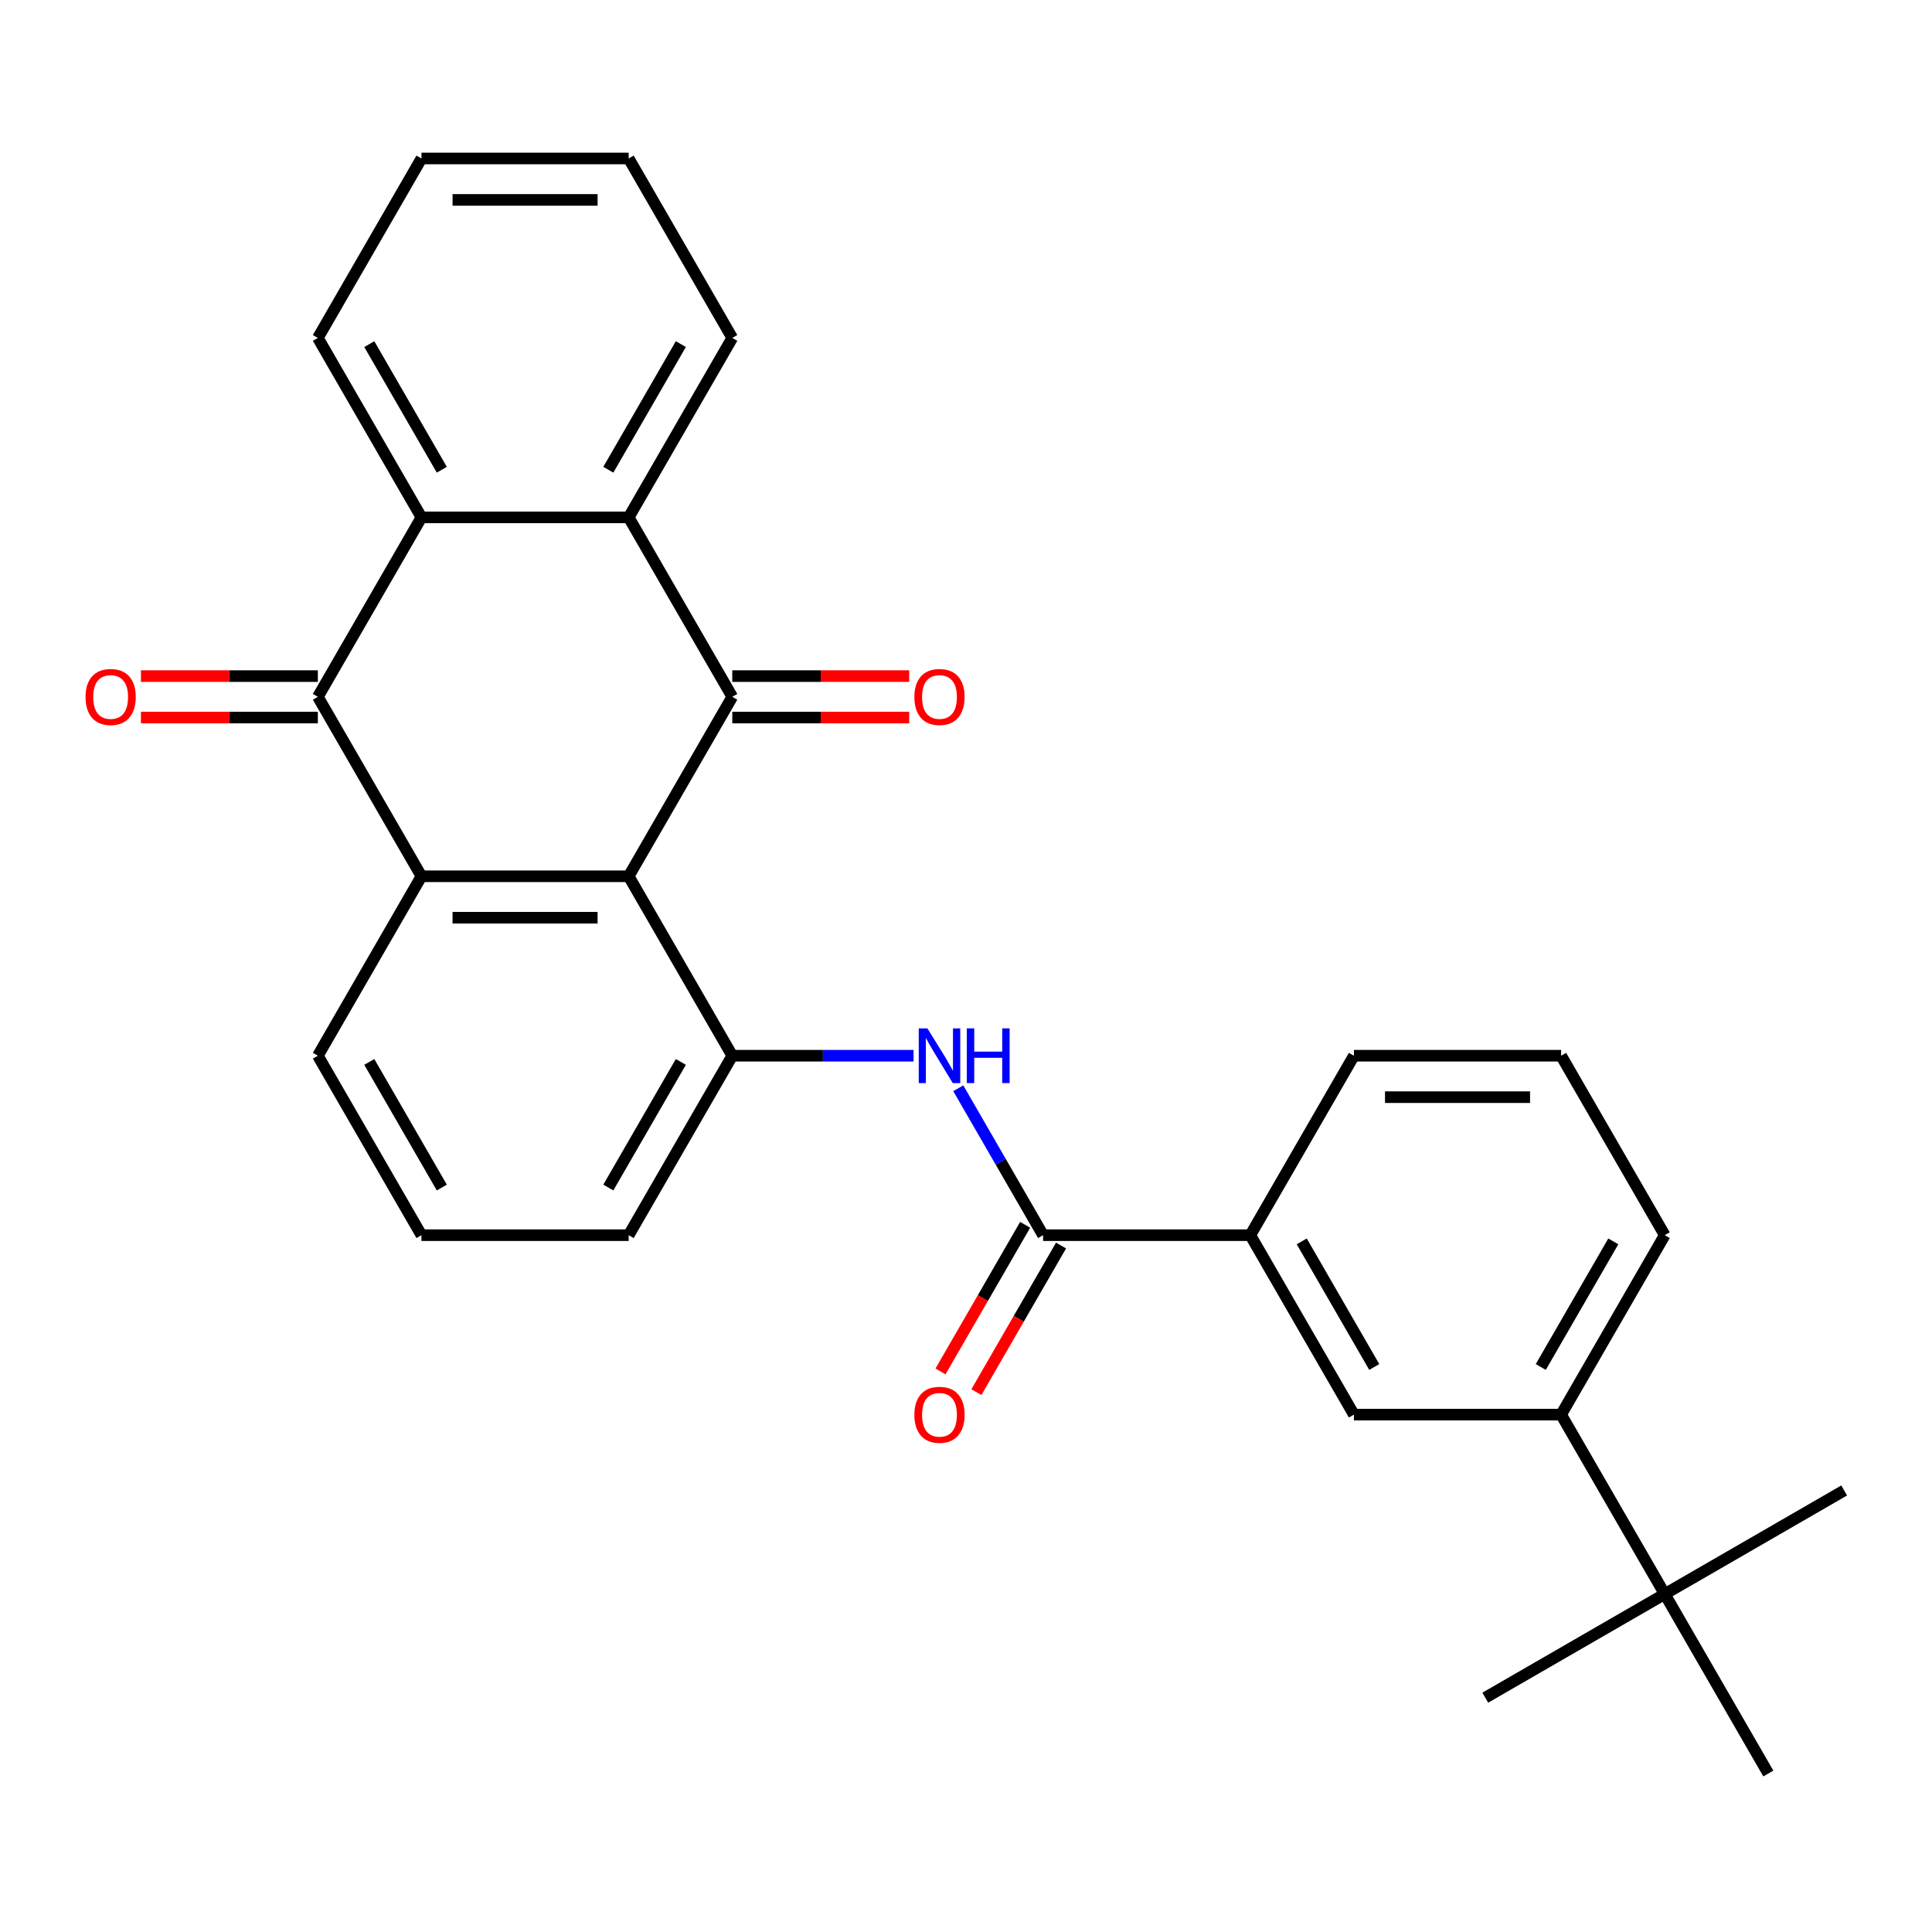 <?xml version='1.0' encoding='iso-8859-1'?>
<svg version='1.1' baseProfile='full'
              xmlns='http://www.w3.org/2000/svg'
                      xmlns:rdkit='http://www.rdkit.org/xml'
                      xmlns:xlink='http://www.w3.org/1999/xlink'
                  xml:space='preserve'
width='1000px' height='1000px' viewBox='0 0 1000 1000'>
<!-- END OF HEADER -->
<rect style='opacity:1.0;fill:#FFFFFF;stroke:none' width='1000' height='1000' x='0' y='0'> </rect>
<path class='bond-0' d='M 325.401,453.558 L 379.027,360.675' style='fill:none;fill-rule:evenodd;stroke:#000000;stroke-width:6px;stroke-linecap:butt;stroke-linejoin:miter;stroke-opacity:1' />
<path class='bond-1' d='M 325.401,453.558 L 218.149,453.558' style='fill:none;fill-rule:evenodd;stroke:#000000;stroke-width:6px;stroke-linecap:butt;stroke-linejoin:miter;stroke-opacity:1' />
<path class='bond-1' d='M 309.313,475.009 L 234.237,475.009' style='fill:none;fill-rule:evenodd;stroke:#000000;stroke-width:6px;stroke-linecap:butt;stroke-linejoin:miter;stroke-opacity:1' />
<path class='bond-5' d='M 325.401,453.558 L 379.027,546.442' style='fill:none;fill-rule:evenodd;stroke:#000000;stroke-width:6px;stroke-linecap:butt;stroke-linejoin:miter;stroke-opacity:1' />
<path class='bond-3' d='M 379.027,360.675 L 325.401,267.792' style='fill:none;fill-rule:evenodd;stroke:#000000;stroke-width:6px;stroke-linecap:butt;stroke-linejoin:miter;stroke-opacity:1' />
<path class='bond-11' d='M 379.027,371.401 L 424.813,371.401' style='fill:none;fill-rule:evenodd;stroke:#000000;stroke-width:6px;stroke-linecap:butt;stroke-linejoin:miter;stroke-opacity:1' />
<path class='bond-11' d='M 424.813,371.401 L 470.598,371.401' style='fill:none;fill-rule:evenodd;stroke:#FF0000;stroke-width:6px;stroke-linecap:butt;stroke-linejoin:miter;stroke-opacity:1' />
<path class='bond-11' d='M 379.027,349.95 L 424.813,349.95' style='fill:none;fill-rule:evenodd;stroke:#000000;stroke-width:6px;stroke-linecap:butt;stroke-linejoin:miter;stroke-opacity:1' />
<path class='bond-11' d='M 424.813,349.95 L 470.598,349.95' style='fill:none;fill-rule:evenodd;stroke:#FF0000;stroke-width:6px;stroke-linecap:butt;stroke-linejoin:miter;stroke-opacity:1' />
<path class='bond-2' d='M 218.149,453.558 L 164.523,360.675' style='fill:none;fill-rule:evenodd;stroke:#000000;stroke-width:6px;stroke-linecap:butt;stroke-linejoin:miter;stroke-opacity:1' />
<path class='bond-15' d='M 218.149,453.558 L 164.523,546.442' style='fill:none;fill-rule:evenodd;stroke:#000000;stroke-width:6px;stroke-linecap:butt;stroke-linejoin:miter;stroke-opacity:1' />
<path class='bond-4' d='M 164.523,360.675 L 218.149,267.792' style='fill:none;fill-rule:evenodd;stroke:#000000;stroke-width:6px;stroke-linecap:butt;stroke-linejoin:miter;stroke-opacity:1' />
<path class='bond-13' d='M 164.523,349.95 L 118.738,349.95' style='fill:none;fill-rule:evenodd;stroke:#000000;stroke-width:6px;stroke-linecap:butt;stroke-linejoin:miter;stroke-opacity:1' />
<path class='bond-13' d='M 118.738,349.95 L 72.952,349.95' style='fill:none;fill-rule:evenodd;stroke:#FF0000;stroke-width:6px;stroke-linecap:butt;stroke-linejoin:miter;stroke-opacity:1' />
<path class='bond-13' d='M 164.523,371.401 L 118.738,371.401' style='fill:none;fill-rule:evenodd;stroke:#000000;stroke-width:6px;stroke-linecap:butt;stroke-linejoin:miter;stroke-opacity:1' />
<path class='bond-13' d='M 118.738,371.401 L 72.952,371.401' style='fill:none;fill-rule:evenodd;stroke:#FF0000;stroke-width:6px;stroke-linecap:butt;stroke-linejoin:miter;stroke-opacity:1' />
<path class='bond-17' d='M 325.401,267.792 L 379.027,174.909' style='fill:none;fill-rule:evenodd;stroke:#000000;stroke-width:6px;stroke-linecap:butt;stroke-linejoin:miter;stroke-opacity:1' />
<path class='bond-17' d='M 314.869,243.134 L 352.407,178.116' style='fill:none;fill-rule:evenodd;stroke:#000000;stroke-width:6px;stroke-linecap:butt;stroke-linejoin:miter;stroke-opacity:1' />
<path class='bond-29' d='M 325.401,267.792 L 218.149,267.792' style='fill:none;fill-rule:evenodd;stroke:#000000;stroke-width:6px;stroke-linecap:butt;stroke-linejoin:miter;stroke-opacity:1' />
<path class='bond-18' d='M 218.149,267.792 L 164.523,174.909' style='fill:none;fill-rule:evenodd;stroke:#000000;stroke-width:6px;stroke-linecap:butt;stroke-linejoin:miter;stroke-opacity:1' />
<path class='bond-18' d='M 228.682,243.134 L 191.144,178.116' style='fill:none;fill-rule:evenodd;stroke:#000000;stroke-width:6px;stroke-linecap:butt;stroke-linejoin:miter;stroke-opacity:1' />
<path class='bond-7' d='M 379.027,546.442 L 425.943,546.442' style='fill:none;fill-rule:evenodd;stroke:#000000;stroke-width:6px;stroke-linecap:butt;stroke-linejoin:miter;stroke-opacity:1' />
<path class='bond-7' d='M 425.943,546.442 L 472.858,546.442' style='fill:none;fill-rule:evenodd;stroke:#0000FF;stroke-width:6px;stroke-linecap:butt;stroke-linejoin:miter;stroke-opacity:1' />
<path class='bond-16' d='M 379.027,546.442 L 325.401,639.325' style='fill:none;fill-rule:evenodd;stroke:#000000;stroke-width:6px;stroke-linecap:butt;stroke-linejoin:miter;stroke-opacity:1' />
<path class='bond-16' d='M 352.407,549.649 L 314.869,614.667' style='fill:none;fill-rule:evenodd;stroke:#000000;stroke-width:6px;stroke-linecap:butt;stroke-linejoin:miter;stroke-opacity:1' />
<path class='bond-6' d='M 539.906,639.325 L 517.954,601.304' style='fill:none;fill-rule:evenodd;stroke:#000000;stroke-width:6px;stroke-linecap:butt;stroke-linejoin:miter;stroke-opacity:1' />
<path class='bond-6' d='M 517.954,601.304 L 496.003,563.283' style='fill:none;fill-rule:evenodd;stroke:#0000FF;stroke-width:6px;stroke-linecap:butt;stroke-linejoin:miter;stroke-opacity:1' />
<path class='bond-8' d='M 539.906,639.325 L 647.158,639.325' style='fill:none;fill-rule:evenodd;stroke:#000000;stroke-width:6px;stroke-linecap:butt;stroke-linejoin:miter;stroke-opacity:1' />
<path class='bond-14' d='M 530.617,633.962 L 508.712,671.903' style='fill:none;fill-rule:evenodd;stroke:#000000;stroke-width:6px;stroke-linecap:butt;stroke-linejoin:miter;stroke-opacity:1' />
<path class='bond-14' d='M 508.712,671.903 L 486.807,709.844' style='fill:none;fill-rule:evenodd;stroke:#FF0000;stroke-width:6px;stroke-linecap:butt;stroke-linejoin:miter;stroke-opacity:1' />
<path class='bond-14' d='M 549.194,644.687 L 527.289,682.628' style='fill:none;fill-rule:evenodd;stroke:#000000;stroke-width:6px;stroke-linecap:butt;stroke-linejoin:miter;stroke-opacity:1' />
<path class='bond-14' d='M 527.289,682.628 L 505.384,720.569' style='fill:none;fill-rule:evenodd;stroke:#FF0000;stroke-width:6px;stroke-linecap:butt;stroke-linejoin:miter;stroke-opacity:1' />
<path class='bond-9' d='M 647.158,639.325 L 700.784,732.208' style='fill:none;fill-rule:evenodd;stroke:#000000;stroke-width:6px;stroke-linecap:butt;stroke-linejoin:miter;stroke-opacity:1' />
<path class='bond-9' d='M 673.778,642.532 L 711.317,707.55' style='fill:none;fill-rule:evenodd;stroke:#000000;stroke-width:6px;stroke-linecap:butt;stroke-linejoin:miter;stroke-opacity:1' />
<path class='bond-19' d='M 647.158,639.325 L 700.784,546.442' style='fill:none;fill-rule:evenodd;stroke:#000000;stroke-width:6px;stroke-linecap:butt;stroke-linejoin:miter;stroke-opacity:1' />
<path class='bond-10' d='M 700.784,732.208 L 808.036,732.208' style='fill:none;fill-rule:evenodd;stroke:#000000;stroke-width:6px;stroke-linecap:butt;stroke-linejoin:miter;stroke-opacity:1' />
<path class='bond-12' d='M 808.036,732.208 L 861.662,825.091' style='fill:none;fill-rule:evenodd;stroke:#000000;stroke-width:6px;stroke-linecap:butt;stroke-linejoin:miter;stroke-opacity:1' />
<path class='bond-21' d='M 808.036,732.208 L 861.662,639.325' style='fill:none;fill-rule:evenodd;stroke:#000000;stroke-width:6px;stroke-linecap:butt;stroke-linejoin:miter;stroke-opacity:1' />
<path class='bond-21' d='M 797.504,707.55 L 835.042,642.532' style='fill:none;fill-rule:evenodd;stroke:#000000;stroke-width:6px;stroke-linecap:butt;stroke-linejoin:miter;stroke-opacity:1' />
<path class='bond-23' d='M 861.662,825.091 L 768.779,878.717' style='fill:none;fill-rule:evenodd;stroke:#000000;stroke-width:6px;stroke-linecap:butt;stroke-linejoin:miter;stroke-opacity:1' />
<path class='bond-24' d='M 861.662,825.091 L 954.545,771.465' style='fill:none;fill-rule:evenodd;stroke:#000000;stroke-width:6px;stroke-linecap:butt;stroke-linejoin:miter;stroke-opacity:1' />
<path class='bond-25' d='M 861.662,825.091 L 915.288,917.974' style='fill:none;fill-rule:evenodd;stroke:#000000;stroke-width:6px;stroke-linecap:butt;stroke-linejoin:miter;stroke-opacity:1' />
<path class='bond-28' d='M 164.523,546.442 L 218.149,639.325' style='fill:none;fill-rule:evenodd;stroke:#000000;stroke-width:6px;stroke-linecap:butt;stroke-linejoin:miter;stroke-opacity:1' />
<path class='bond-28' d='M 191.144,549.649 L 228.682,614.667' style='fill:none;fill-rule:evenodd;stroke:#000000;stroke-width:6px;stroke-linecap:butt;stroke-linejoin:miter;stroke-opacity:1' />
<path class='bond-20' d='M 325.401,639.325 L 218.149,639.325' style='fill:none;fill-rule:evenodd;stroke:#000000;stroke-width:6px;stroke-linecap:butt;stroke-linejoin:miter;stroke-opacity:1' />
<path class='bond-27' d='M 379.027,174.909 L 325.401,82.026' style='fill:none;fill-rule:evenodd;stroke:#000000;stroke-width:6px;stroke-linecap:butt;stroke-linejoin:miter;stroke-opacity:1' />
<path class='bond-26' d='M 164.523,174.909 L 218.149,82.026' style='fill:none;fill-rule:evenodd;stroke:#000000;stroke-width:6px;stroke-linecap:butt;stroke-linejoin:miter;stroke-opacity:1' />
<path class='bond-22' d='M 700.784,546.442 L 808.036,546.442' style='fill:none;fill-rule:evenodd;stroke:#000000;stroke-width:6px;stroke-linecap:butt;stroke-linejoin:miter;stroke-opacity:1' />
<path class='bond-22' d='M 716.872,567.892 L 791.948,567.892' style='fill:none;fill-rule:evenodd;stroke:#000000;stroke-width:6px;stroke-linecap:butt;stroke-linejoin:miter;stroke-opacity:1' />
<path class='bond-31' d='M 861.662,639.325 L 808.036,546.442' style='fill:none;fill-rule:evenodd;stroke:#000000;stroke-width:6px;stroke-linecap:butt;stroke-linejoin:miter;stroke-opacity:1' />
<path class='bond-30' d='M 218.149,82.026 L 325.401,82.026' style='fill:none;fill-rule:evenodd;stroke:#000000;stroke-width:6px;stroke-linecap:butt;stroke-linejoin:miter;stroke-opacity:1' />
<path class='bond-30' d='M 234.237,103.476 L 309.313,103.476' style='fill:none;fill-rule:evenodd;stroke:#000000;stroke-width:6px;stroke-linecap:butt;stroke-linejoin:miter;stroke-opacity:1' />
<path  class='atom-8' d='M 480.02 532.282
L 489.3 547.282
Q 490.22 548.762, 491.7 551.442
Q 493.18 554.122, 493.26 554.282
L 493.26 532.282
L 497.02 532.282
L 497.02 560.602
L 493.14 560.602
L 483.18 544.202
Q 482.02 542.282, 480.78 540.082
Q 479.58 537.882, 479.22 537.202
L 479.22 560.602
L 475.54 560.602
L 475.54 532.282
L 480.02 532.282
' fill='#0000FF'/>
<path  class='atom-8' d='M 500.42 532.282
L 504.26 532.282
L 504.26 544.322
L 518.74 544.322
L 518.74 532.282
L 522.58 532.282
L 522.58 560.602
L 518.74 560.602
L 518.74 547.522
L 504.26 547.522
L 504.26 560.602
L 500.42 560.602
L 500.42 532.282
' fill='#0000FF'/>
<path  class='atom-12' d='M 473.28 360.755
Q 473.28 353.955, 476.64 350.155
Q 480 346.355, 486.28 346.355
Q 492.56 346.355, 495.92 350.155
Q 499.28 353.955, 499.28 360.755
Q 499.28 367.635, 495.88 371.555
Q 492.48 375.435, 486.28 375.435
Q 480.04 375.435, 476.64 371.555
Q 473.28 367.675, 473.28 360.755
M 486.28 372.235
Q 490.6 372.235, 492.92 369.355
Q 495.28 366.435, 495.28 360.755
Q 495.28 355.195, 492.92 352.395
Q 490.6 349.555, 486.28 349.555
Q 481.96 349.555, 479.6 352.355
Q 477.28 355.155, 477.28 360.755
Q 477.28 366.475, 479.6 369.355
Q 481.96 372.235, 486.28 372.235
' fill='#FF0000'/>
<path  class='atom-14' d='M 44.271 360.755
Q 44.271 353.955, 47.631 350.155
Q 50.991 346.355, 57.271 346.355
Q 63.551 346.355, 66.911 350.155
Q 70.271 353.955, 70.271 360.755
Q 70.271 367.635, 66.871 371.555
Q 63.471 375.435, 57.271 375.435
Q 51.031 375.435, 47.631 371.555
Q 44.271 367.675, 44.271 360.755
M 57.271 372.235
Q 61.591 372.235, 63.911 369.355
Q 66.271 366.435, 66.271 360.755
Q 66.271 355.195, 63.911 352.395
Q 61.591 349.555, 57.271 349.555
Q 52.951 349.555, 50.591 352.355
Q 48.271 355.155, 48.271 360.755
Q 48.271 366.475, 50.591 369.355
Q 52.951 372.235, 57.271 372.235
' fill='#FF0000'/>
<path  class='atom-15' d='M 473.28 732.288
Q 473.28 725.488, 476.64 721.688
Q 480 717.888, 486.28 717.888
Q 492.56 717.888, 495.92 721.688
Q 499.28 725.488, 499.28 732.288
Q 499.28 739.168, 495.88 743.088
Q 492.48 746.968, 486.28 746.968
Q 480.04 746.968, 476.64 743.088
Q 473.28 739.208, 473.28 732.288
M 486.28 743.768
Q 490.6 743.768, 492.92 740.888
Q 495.28 737.968, 495.28 732.288
Q 495.28 726.728, 492.92 723.928
Q 490.6 721.088, 486.28 721.088
Q 481.96 721.088, 479.6 723.888
Q 477.28 726.688, 477.28 732.288
Q 477.28 738.008, 479.6 740.888
Q 481.96 743.768, 486.28 743.768
' fill='#FF0000'/>
</svg>
